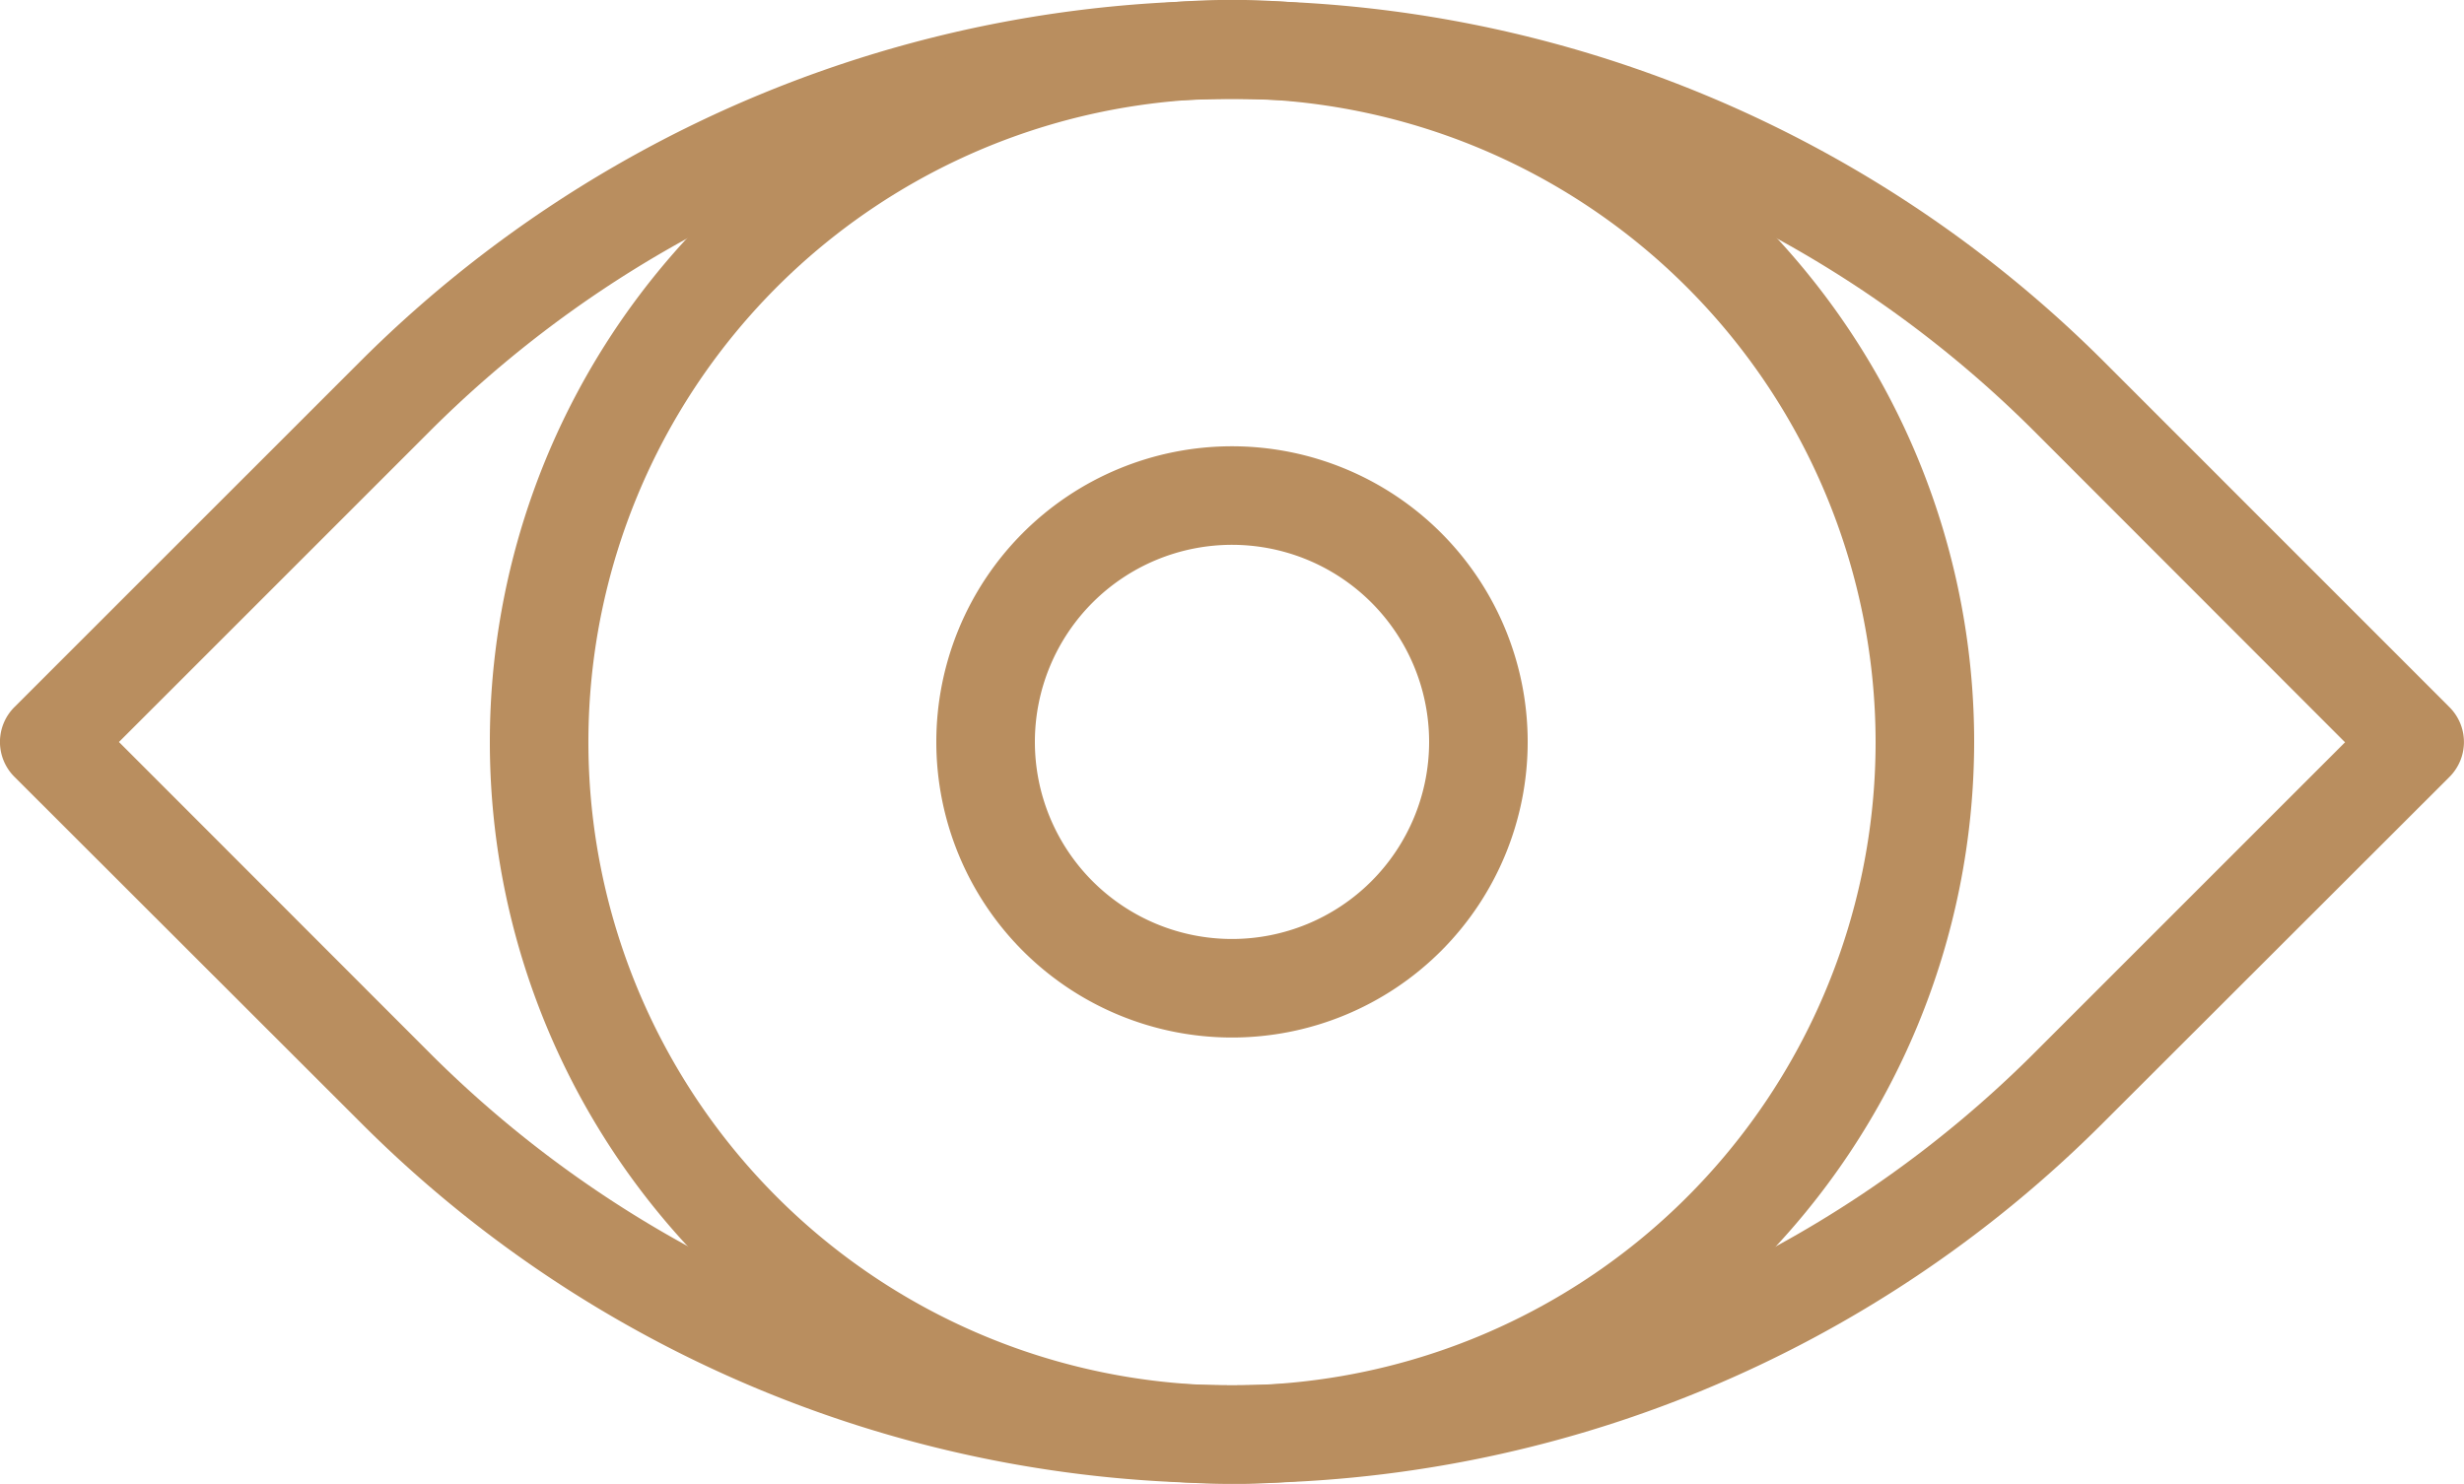 <?xml version="1.0" encoding="utf-8"?>
<svg xmlns="http://www.w3.org/2000/svg" xmlns:xlink="http://www.w3.org/1999/xlink" width="25" height="15.059" viewBox="0 0 25 15.059">
  <defs>
    <clipPath id="clip-path">
      <rect id="Rectangle_232" data-name="Rectangle 232" width="25" height="15.059" fill="#b98e5f"/>
    </clipPath>
  </defs>
  <g id="Groupe_382" data-name="Groupe 382" transform="translate(0 0)">
    <g id="Groupe_381" data-name="Groupe 381" transform="translate(0 0)" clip-path="url(#clip-path)">
      <path id="Tracé_194" data-name="Tracé 194" d="M12.5,15.059A12.461,12.461,0,0,1,3.661,11.4L.146,7.889a.5.5,0,0,1,0-.707L3.661,3.668a12.514,12.514,0,0,1,17.678,0l3.514,3.515a.5.5,0,0,1,0,.707L21.339,11.4A12.461,12.461,0,0,1,12.5,15.059M1.207,7.536,4.368,10.7a11.513,11.513,0,0,0,16.264,0l3.161-3.161L20.632,4.375a11.513,11.513,0,0,0-16.264,0Z" transform="translate(0 -0.006)" fill="#b98e5f"/>
      <path id="Tracé_195" data-name="Tracé 195" d="M17.471,15.059A7.53,7.53,0,1,1,25,7.53a7.538,7.538,0,0,1-7.529,7.53M17.471,1A6.53,6.53,0,1,0,24,7.53,6.537,6.537,0,0,0,17.471,1" transform="translate(-4.97 0)" fill="#b98e5f"/>
      <path id="Tracé_196" data-name="Tracé 196" d="M22,15.059a3,3,0,1,1,3-3,3,3,0,0,1-3,3m0-5a2,2,0,1,0,2,2,2,2,0,0,0-2-2" transform="translate(-9.5 -4.53)" fill="#b98e5f"/>
    </g>
  </g>
</svg>
